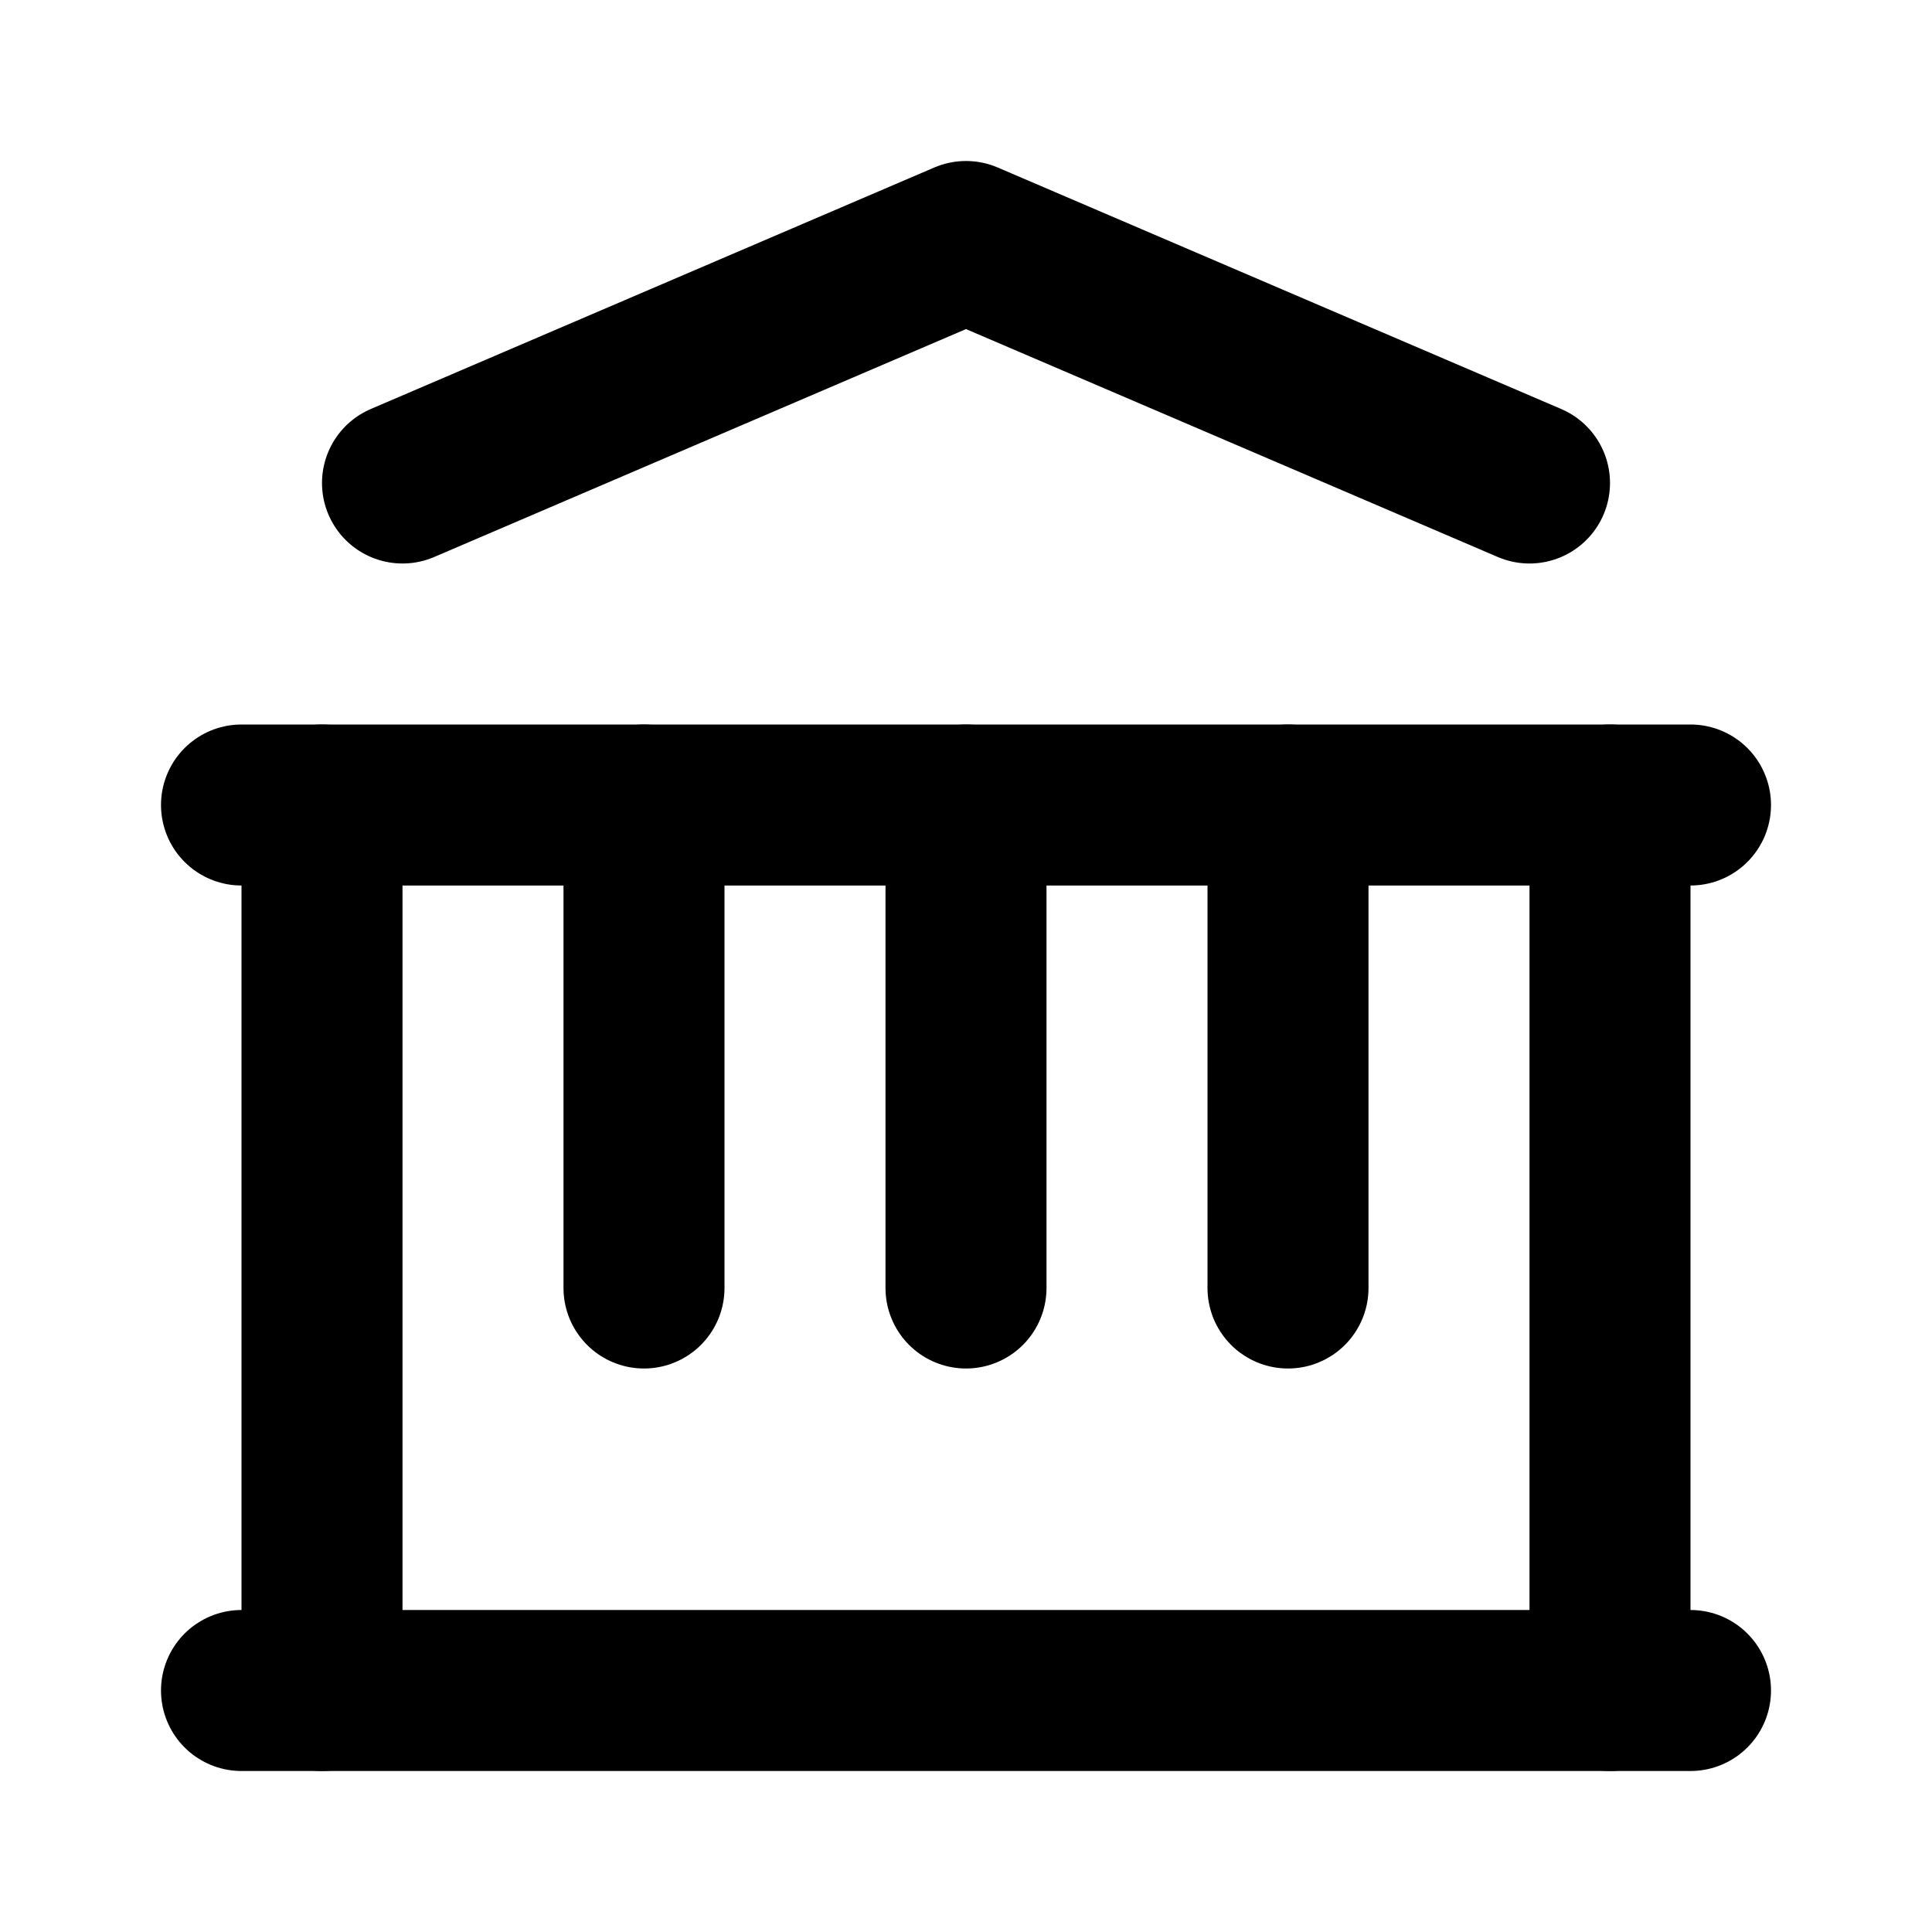 <svg xmlns="http://www.w3.org/2000/svg" width="24" height="24" viewBox="0 0 24 24" fill="none" stroke="currentColor" stroke-width="2" stroke-linecap="round" stroke-linejoin="round">
  <path d="M3 21h18"></path>
  <path d="M3 10h18"></path>
  <polyline points="5,6 12,3 19,6"></polyline>
  <line x1="4" y1="10" x2="4" y2="21"></line>
  <line x1="20" y1="10" x2="20" y2="21"></line>
  <line x1="8" y1="10" x2="8" y2="16"></line>
  <line x1="12" y1="10" x2="12" y2="16"></line>
  <line x1="16" y1="10" x2="16" y2="16"></line>
</svg> 